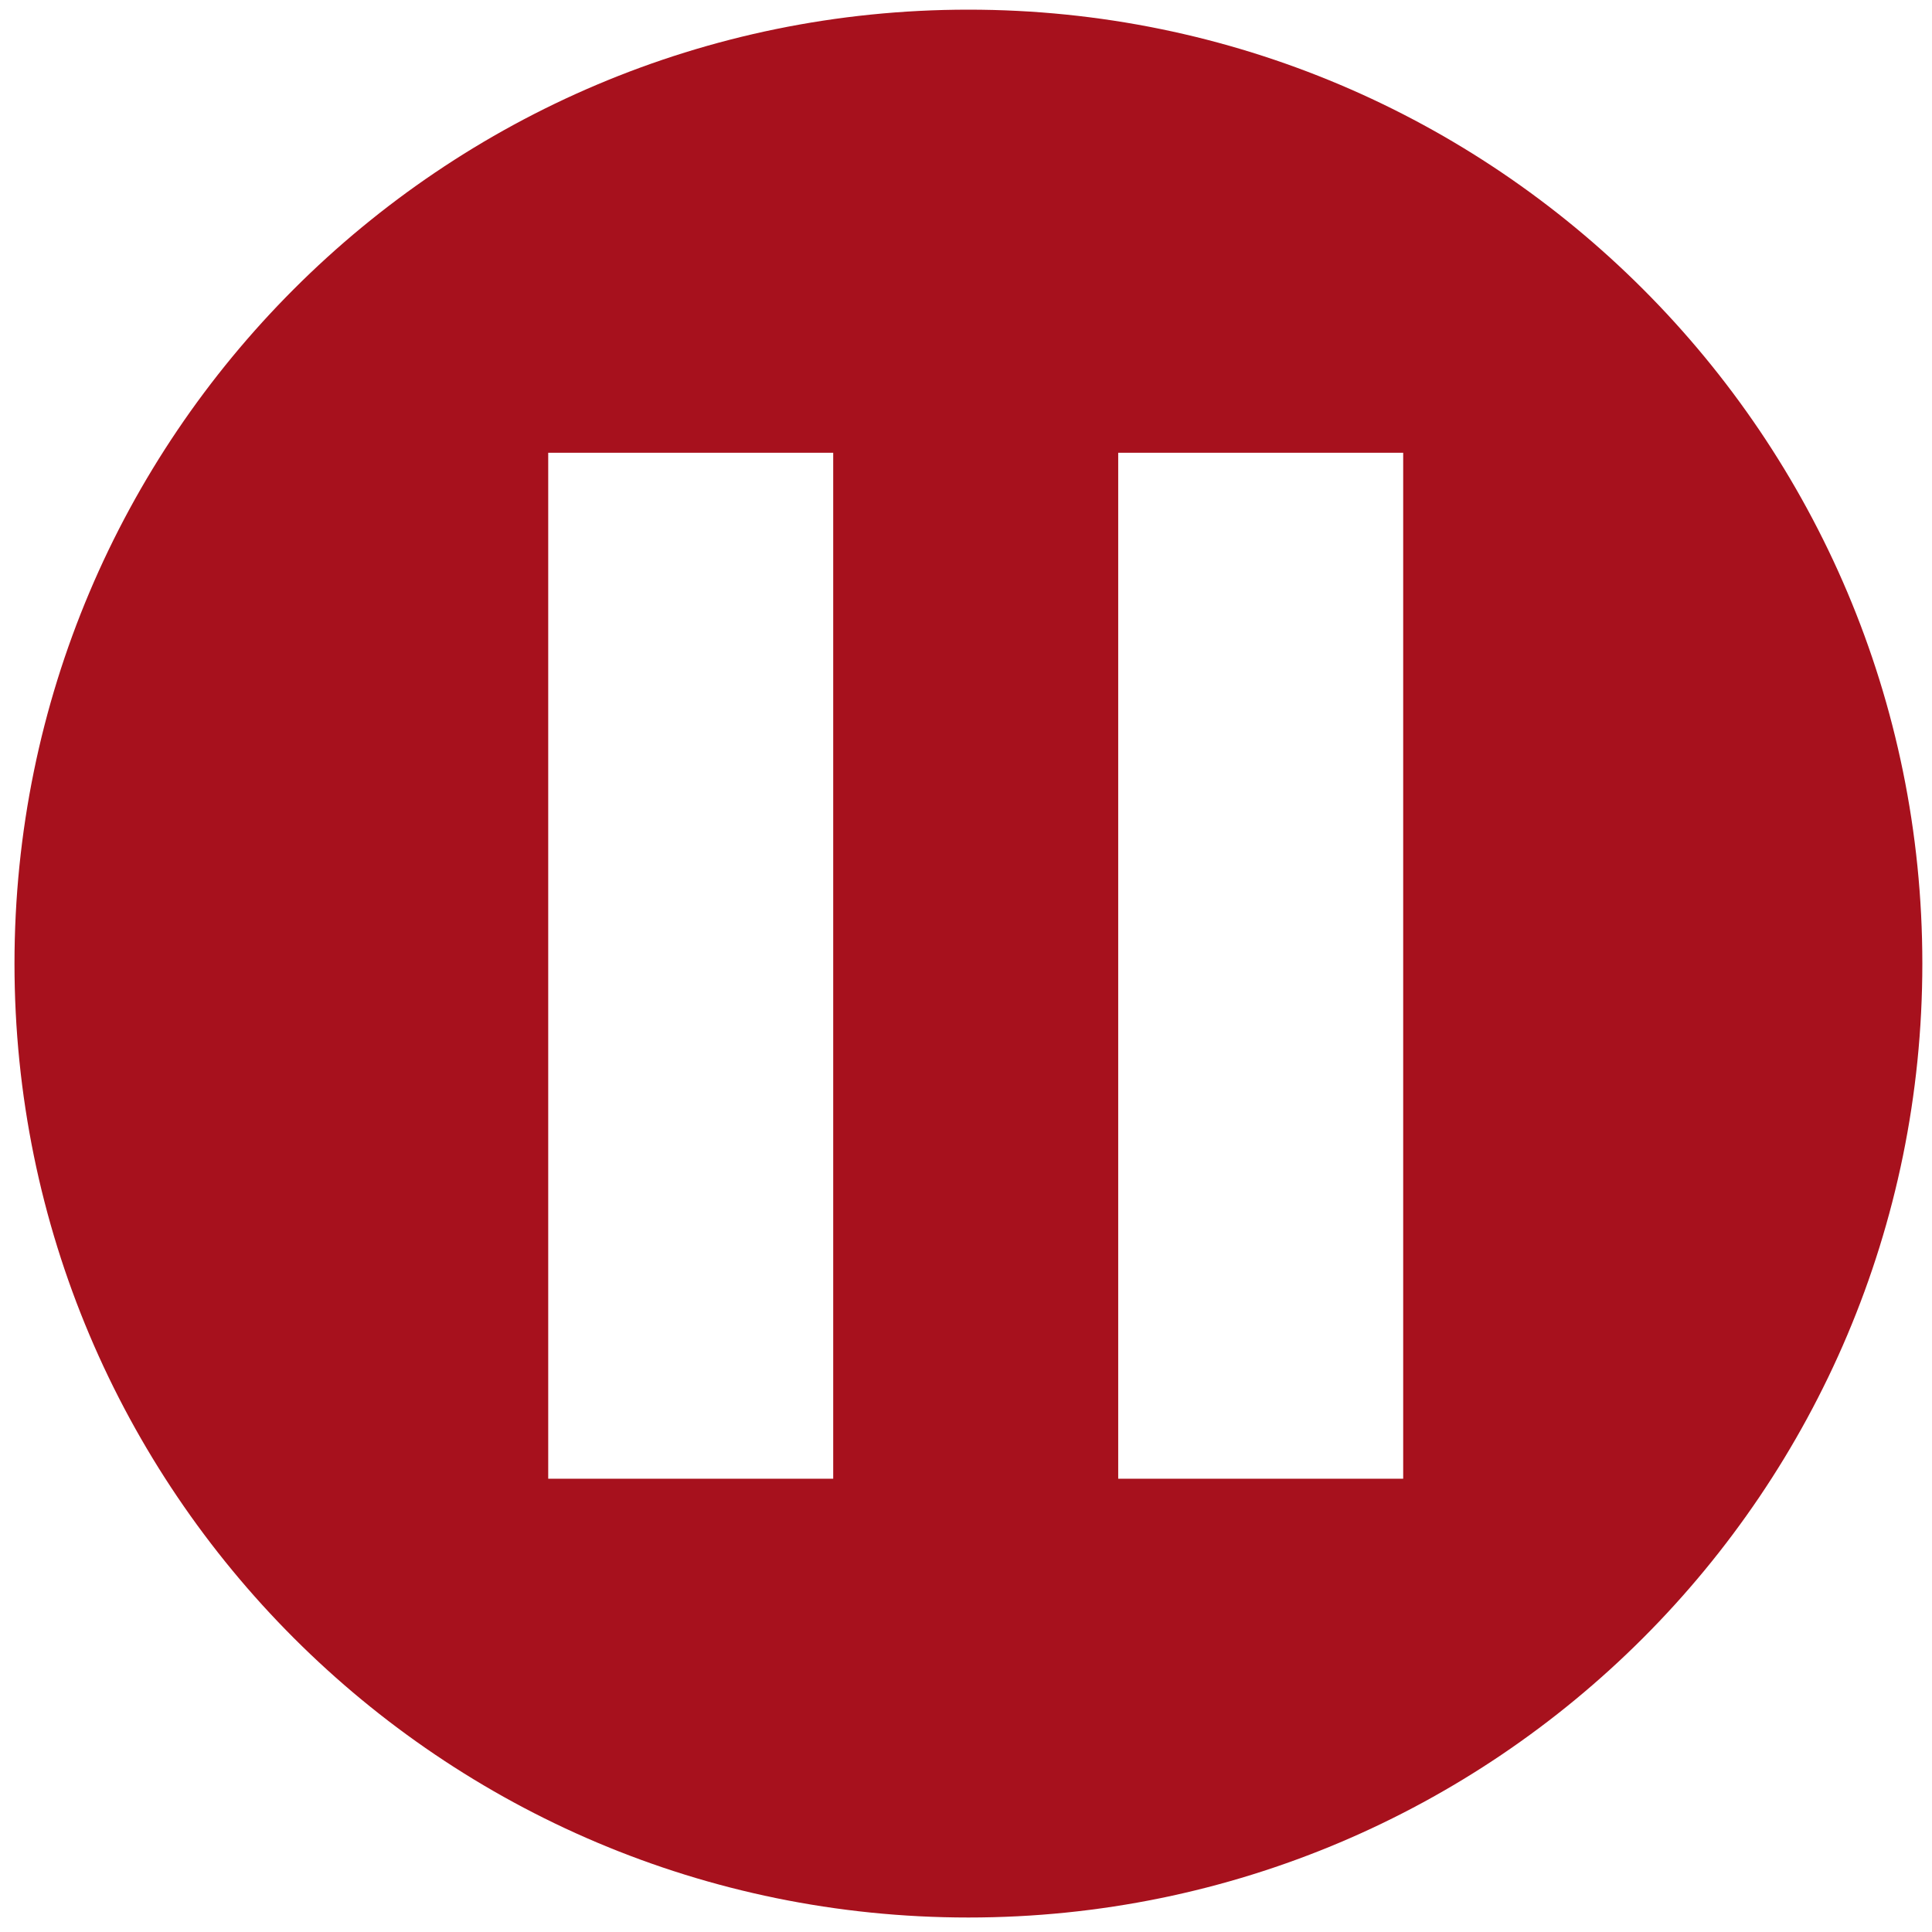 <?xml version="1.0" encoding="utf-8"?>
<!-- Generator: Adobe Illustrator 12.0.0, SVG Export Plug-In . SVG Version: 6.00 Build 51448)  -->
<!DOCTYPE svg PUBLIC "-//W3C//DTD SVG 1.1//EN" "http://www.w3.org/Graphics/SVG/1.1/DTD/svg11.dtd">
<svg  version="1.1" xmlns="http://www.w3.org/2000/svg" xmlns:xlink="http://www.w3.org/1999/xlink" width="400" height="400" viewBox="-150.5 -150.5 400 400"
	 overflow="visible" enable-background="new -150.5 -150.5 400 400" xml:space="preserve">
<g id="Layer_1" display="none">
	<g id="Layer_3">
		<g display="inline">
			<rect x="12.5" y="5" fill="#343A3A" width="25" height="90"/>
		</g>
		<g display="inline">
			<rect x="62.5" y="5" fill="#343A3A" width="25" height="90"/>
		</g>
	</g>
	<g display="inline">
		<g>
			<path fill="#A7111D" d="M50-148c-109.076,0-197.5,88.424-197.5,197.5S-59.076,247,50,247c109.075,0,197.5-88.424,197.5-197.5
				S159.075-148,50-148z M-19.971,140.052V-38.816L160.6,50.616L-19.971,140.052z"/>
		</g>
	</g>
	<g id="Layer_7">
		<g display="inline">
			<g>
				<g id="XMLID_3_">
					<g>
						<polygon fill="#343A3A" points="58,49.899 8.199,74.8 8.199,25 						"/>
					</g>
				</g>
			</g>
			<g>
				<g>
					<line fill="#343A3A" x1="8" y1="75" x2="57.801" y2="50.1"/>
				</g>
				<g>
					<line fill="#343A3A" x1="8" y1="25.2" x2="57.801" y2="50.1"/>
				</g>
				<g>
					<line fill="#343A3A" x1="8" y1="25.2" x2="8" y2="75"/>
				</g>
			</g>
		</g>
		<g display="inline">
			<g>
				<g id="XMLID_2_">
					<g>
						<polygon fill="#343A3A" points="92,49.898 42.198,74.8 42.198,25 						"/>
					</g>
				</g>
			</g>
			<g>
				<g>
					<line fill="#343A3A" x1="42" y1="74.999" x2="91.802" y2="50.102"/>
				</g>
				<g>
					<line fill="#343A3A" x1="42" y1="25.202" x2="91.802" y2="50.102"/>
				</g>
				<g>
					<line fill="#343A3A" x1="42" y1="25.202" x2="42" y2="74.999"/>
				</g>
			</g>
		</g>
	</g>
	<g id="Layer_20">
		<g display="inline">
			<g>
				<g id="XMLID_6_">
					<g>
						<polygon fill="#343A3A" points="42,49.9 91.801,74.8 91.801,25 						"/>
					</g>
				</g>
			</g>
			<g>
				<g>
					<line fill="#343A3A" x1="92" y1="75" x2="42.199" y2="50.1"/>
				</g>
				<g>
					<line fill="#343A3A" x1="92" y1="25.2" x2="42.199" y2="50.1"/>
				</g>
				<g>
					<line fill="#343A3A" x1="92" y1="25.2" x2="92" y2="75"/>
				</g>
			</g>
		</g>
		<g display="inline">
			<g>
				<g id="XMLID_5_">
					<g>
						<polygon fill="#343A3A" points="8,49.899 57.802,74.8 57.802,25 						"/>
					</g>
				</g>
			</g>
			<g>
				<g>
					<line fill="#343A3A" x1="58" y1="74.999" x2="8.198" y2="50.102"/>
				</g>
				<g>
					<line fill="#343A3A" x1="58" y1="25.202" x2="8.198" y2="50.102"/>
				</g>
				<g>
					<line fill="#343A3A" x1="58" y1="25.202" x2="58" y2="74.999"/>
				</g>
			</g>
		</g>
	</g>
	<g id="Layer_8">
		<g display="inline">
			<g id="XMLID_7_">
				<g>
					<polygon fill="#343A3A" points="47.763,32.07 47.763,95 45.976,95 45.976,68.03 47.227,68.03 47.227,32.07 					"/>
					<polygon fill="#343A3A" points="47.763,5.101 47.763,32.07 47.227,32.07 45.976,32.07 45.976,5.187 46.076,5.101 					"/>
					<rect x="45.976" y="32.07" fill="#343A3A" width="1.25" height="35.96"/>
					<polygon fill="#343A3A" points="46.076,5.101 45.976,5.187 45.976,5.101 					"/>
					<polygon fill="#343A3A" points="45.976,68.03 45.976,95 14.353,68.03 					"/>
					<polygon fill="#343A3A" points="45.976,32.07 45.976,68.03 14.353,68.03 5.063,68.03 5.063,32.07 14.571,32.07 					"/>
					<polygon fill="#343A3A" points="45.976,5.187 45.976,32.07 14.571,32.07 14.571,31.97 					"/>
				</g>
				<g>
					<polyline fill="none" stroke="#383838" stroke-width="3" points="45.976,68.03 14.353,68.03 5.063,68.03 5.063,32.07 
						14.571,32.07 45.976,32.07 					"/>
					<polygon fill="none" stroke="#383838" stroke-width="3" points="47.763,32.07 47.763,95 45.976,95 45.976,68.03 45.976,32.07 
						45.976,5.187 45.976,5.101 46.076,5.101 47.763,5.101 					"/>
					<line fill="none" stroke="#383838" stroke-width="2" x1="45.976" y1="95" x2="14.353" y2="68.03"/>
					<polyline fill="none" stroke="#383838" stroke-width="2" points="46.194,5 46.076,5.101 45.976,5.187 14.571,31.97 					"/>
				</g>
			</g>
		</g>
		<g display="inline">
			<rect x="56.902" y="36.515" fill="#343A3A" width="7" height="26.969"/>
			<g>
				<rect x="56.902" y="36.515" fill="none" width="7" height="26.969"/>
				<path fill="#383838" d="M64.044,61.99c-2.333,0-4.667,0-7,0c0.45,0.546,0.901,1.091,1.353,1.636c0-8.99,0-17.979,0-26.969
					c-0.545,0.451-1.09,0.901-1.635,1.352c2.332,0,4.666,0,7,0c-0.451-0.545-0.902-1.09-1.354-1.635c0,8.99,0,17.979,0,26.969
					c0,1.921,2.988,2.216,2.988,0.283c0-8.99,0-17.979,0-26.969c0-0.754-0.481-1.635-1.354-1.635c-2.333,0-4.667,0-7,0
					c-0.754,0-1.636,0.48-1.636,1.352c0,8.99,0,17.979,0,26.969c0,0.755,0.48,1.636,1.353,1.636c2.333,0,4.667,0,7,0
					C65.682,64.979,65.977,61.99,64.044,61.99z"/>
			</g>
		</g>
		<g display="inline">
			<rect x="72.625" y="27.525" fill="#343A3A" width="7" height="44.95"/>
			<g>
				<rect x="72.625" y="27.525" fill="none" width="7" height="44.95"/>
				<path fill="#383838" d="M79.768,70.98c-2.334,0-4.668,0-7,0c0.449,0.545,0.9,1.09,1.354,1.636c0-14.983,0-29.966,0-44.95
					c-0.546,0.451-1.092,0.901-1.637,1.352c2.332,0,4.666,0,7,0c-0.449-0.545-0.9-1.09-1.354-1.635c0,14.983,0,29.967,0,44.95
					c0,1.921,2.988,2.216,2.988,0.283c0-14.983,0-29.966,0-44.95c0-0.754-0.48-1.635-1.354-1.635c-2.332,0-4.666,0-7,0
					c-0.754,0-1.637,0.479-1.637,1.352c0,14.983,0,29.967,0,44.95c0,0.754,0.48,1.636,1.354,1.636c2.334,0,4.668,0,7,0
					C81.404,73.969,81.699,70.98,79.768,70.98z"/>
			</g>
		</g>
		<g display="inline">
			<rect x="88.348" y="18.535" fill="#343A3A" width="7" height="62.93"/>
			<g>
				<rect x="88.348" y="18.535" fill="none" width="7" height="62.93"/>
				<path fill="#383838" d="M95.488,79.971c-2.334,0-4.668,0-7,0c0.449,0.547,0.9,1.092,1.353,1.637c0-20.978,0-41.954,0-62.931
					c-0.546,0.451-1.091,0.901-1.636,1.352c2.333,0,4.667,0,7,0c-0.45-0.545-0.9-1.09-1.354-1.635c0,20.977,0,41.954,0,62.93
					c0,1.921,2.987,2.216,2.987,0.283c0-20.979,0-41.955,0-62.932c0-0.754-0.479-1.635-1.354-1.635c-2.332,0-4.666,0-7,0
					c-0.754,0-1.635,0.48-1.635,1.352c0,20.977,0,41.955,0,62.93c0,0.754,0.48,1.636,1.354,1.636c2.333,0,4.667,0,7,0
					C97.126,82.959,97.421,79.971,95.488,79.971z"/>
			</g>
		</g>
	</g>
	<g id="Layer_10">
		<g display="inline">
			<g id="XMLID_4_">
				<g>
					<polygon fill="#343A3A" points="47.836,32.07 47.836,95 46.044,95 46.044,68.03 47.299,68.03 47.299,32.07 					"/>
					<polygon fill="#343A3A" points="47.836,5.101 47.836,32.07 47.299,32.07 46.044,32.07 46.044,5.187 46.145,5.101 					"/>
					<rect x="46.044" y="32.07" fill="#343A3A" width="1.255" height="35.96"/>
					<polygon fill="#343A3A" points="46.145,5.101 46.044,5.187 46.044,5.101 					"/>
					<polygon fill="#343A3A" points="46.044,68.03 46.044,95 14.32,68.03 					"/>
					<polygon fill="#343A3A" points="46.044,32.07 46.044,68.03 14.32,68.03 5,68.03 5,32.07 14.539,32.07 					"/>
					<polygon fill="#343A3A" points="46.044,5.187 46.044,32.07 14.539,32.07 14.539,31.97 					"/>
				</g>
				<g>
					<polyline fill="none" stroke="#383838" stroke-width="3" points="46.044,68.03 14.32,68.03 5,68.03 5,32.07 14.539,32.07 
						46.044,32.07 					"/>
					<polygon fill="none" stroke="#383838" stroke-width="3" points="47.836,32.07 47.836,95 46.044,95 46.044,68.03 46.044,32.07 
						46.044,5.187 46.044,5.101 46.145,5.101 47.836,5.101 					"/>
					<line fill="none" stroke="#383838" stroke-width="2" x1="46.044" y1="95" x2="14.32" y2="68.03"/>
					<polyline fill="none" stroke="#383838" stroke-width="2" points="46.263,5 46.145,5.101 46.044,5.187 14.539,31.97 					"/>
				</g>
			</g>
		</g>
		<g display="inline">
			<polygon fill="#343A3A" points="96.611,66.477 92.423,70.677 55.389,33.525 59.576,29.323 			"/>
			<g>
				<polygon fill="none" points="96.611,66.477 92.423,70.677 55.389,33.525 59.576,29.323 				"/>
				<path fill="#383838" d="M95.641,65.331c-1.396,1.399-2.791,2.801-4.188,4.201c0.705,0.059,1.41,0.116,2.115,0.174
					c-12.346-12.384-24.69-24.768-37.035-37.152c-0.059,0.705-0.116,1.41-0.174,2.115c1.396-1.401,2.791-2.801,4.188-4.202
					c-0.705-0.058-1.41-0.116-2.115-0.173c12.346,12.384,24.69,24.769,37.035,37.153c1.355,1.359,3.658-0.567,2.289-1.941
					C85.41,53.121,73.064,40.736,60.721,28.352c-0.539-0.54-1.504-0.786-2.115-0.173c-1.396,1.401-2.791,2.801-4.188,4.202
					c-0.539,0.542-0.785,1.5-0.174,2.115C66.589,46.88,78.934,59.264,91.277,71.648c0.539,0.539,1.505,0.785,2.115,0.174
					c1.396-1.4,2.793-2.801,4.188-4.201C98.938,66.261,97.012,63.958,95.641,65.331z"/>
			</g>
		</g>
		<g display="inline">
			<polygon fill="#343A3A" points="92.424,29.323 96.611,33.525 59.577,70.677 55.389,66.475 			"/>
			<g>
				<polygon fill="none" points="92.424,29.323 96.611,33.525 59.577,70.677 55.389,66.475 				"/>
				<path fill="#383838" d="M91.279,30.294c1.396,1.4,2.791,2.801,4.188,4.202c0.059-0.705,0.116-1.41,0.174-2.115
					C83.296,44.765,70.951,57.148,58.605,69.532c0.705,0.059,1.41,0.116,2.115,0.174c-1.396-1.399-2.794-2.801-4.188-4.202
					c-0.06,0.705-0.116,1.41-0.175,2.115c12.346-12.385,24.688-24.768,37.035-37.152c1.354-1.359-0.57-3.662-1.94-2.288
					C79.107,40.563,66.764,52.945,54.418,65.33c-0.54,0.542-0.785,1.501-0.174,2.115c1.396,1.398,2.793,2.801,4.188,4.201
					c0.539,0.541,1.504,0.787,2.115,0.174c12.346-12.385,24.689-24.77,37.034-37.151c0.54-0.542,0.785-1.5,0.174-2.115
					c-1.396-1.4-2.792-2.801-4.188-4.202C92.213,26.993,89.91,28.92,91.279,30.294z"/>
			</g>
		</g>
	</g>
</g>
<g id="Layer_3_2_">
</g>
<g id="Layer_2">
	<g>
		<g>
			<path fill="#A7111D" d="M50-148.5c-109.076,0-197.5,88.424-197.5,197.5S-59.076,246.5,50,246.5
				c109.075,0,197.5-88.424,197.5-197.5S159.075-148.5,50-148.5z M22.007,155.653h-59.005V-56.758h59.005V155.653z M140.015,155.653
				H81.014V-56.758h59.001V155.653z"/>
		</g>
	</g>
	<g id="Layer_5" display="none">
		<g display="inline">
			<g id="XMLID_13_">
				<g>
					<polygon fill="#343A3A" points="148.514,49.056 -48.711,147.671 -48.711,-49.557 					"/>
				</g>
				<g>
				</g>
			</g>
		</g>
	</g>
	<g id="Layer_7_1_" display="none">
		<g display="inline">
			<g>
				<g id="XMLID_12_">
					<g>
						<polygon fill="#343A3A" points="67.106,49.229 -42.461,104.015 -42.461,-5.556 						"/>
					</g>
					<g>
					</g>
				</g>
			</g>
			<g>
				<g>
					<line fill="#343A3A" x1="-42.898" y1="104.454" x2="66.669" y2="49.67"/>
				</g>
				<g>
					<line fill="#343A3A" x1="-42.898" y1="-5.114" x2="66.669" y2="49.67"/>
				</g>
				<g>
					<line fill="#343A3A" x1="-42.898" y1="-5.114" x2="-42.898" y2="104.454"/>
				</g>
			</g>
		</g>
		<g display="inline">
			<g>
				<g id="XMLID_11_">
					<g>
						<polygon fill="#343A3A" points="141.913,49.227 32.343,104.015 32.343,-5.556 						"/>
					</g>
					<g>
					</g>
				</g>
			</g>
			<g>
				<g>
					<line fill="#343A3A" x1="31.905" y1="104.452" x2="141.478" y2="49.672"/>
				</g>
				<g>
					<line fill="#343A3A" x1="31.905" y1="-5.109" x2="141.478" y2="49.672"/>
				</g>
				<g>
					<line fill="#343A3A" x1="31.905" y1="-5.109" x2="31.905" y2="104.452"/>
				</g>
			</g>
		</g>
	</g>
	<g id="Layer_20_1_" display="none">
		<g display="inline">
			<g>
				<g id="XMLID_10_">
					<g>
						<polygon fill="#343A3A" points="31.905,49.23 141.476,104.015 141.476,-5.556 						"/>
					</g>
					<g>
					</g>
				</g>
			</g>
			<g>
				<g>
					<line fill="#343A3A" x1="141.913" y1="104.454" x2="32.346" y2="49.67"/>
				</g>
				<g>
					<line fill="#343A3A" x1="141.913" y1="-5.114" x2="32.346" y2="49.67"/>
				</g>
				<g>
					<line fill="#343A3A" x1="141.913" y1="-5.114" x2="141.913" y2="104.454"/>
				</g>
			</g>
		</g>
		<g display="inline">
			<g>
				<g id="XMLID_9_">
					<g>
						<polygon fill="#343A3A" points="-42.898,49.229 66.671,104.015 66.671,-5.556 						"/>
					</g>
					<g>
					</g>
				</g>
			</g>
			<g>
				<g>
					<line fill="#343A3A" x1="67.106" y1="104.452" x2="-42.463" y2="49.672"/>
				</g>
				<g>
					<line fill="#343A3A" x1="67.106" y1="-5.109" x2="-42.463" y2="49.672"/>
				</g>
				<g>
					<line fill="#343A3A" x1="67.106" y1="-5.109" x2="67.106" y2="104.452"/>
				</g>
			</g>
		</g>
	</g>
	<g id="Layer_8_1_" display="none">
		<g display="inline">
			<g id="XMLID_8_">
				<g>
					<polygon fill="#343A3A" points="44.586,10.001 44.586,148.458 40.655,148.458 40.655,89.117 43.406,89.117 43.406,10.001 					
						"/>
					<polygon fill="#343A3A" points="44.586,-49.334 44.586,10.001 43.406,10.001 40.655,10.001 40.655,-49.145 40.875,-49.334 
											"/>
					<rect x="40.655" y="10.001" fill="#343A3A" width="2.749" height="79.116"/>
					<polygon fill="#343A3A" points="40.875,-49.334 40.655,-49.145 40.655,-49.334 					"/>
					<polygon fill="#343A3A" points="40.655,89.117 40.655,148.458 -28.92,89.117 					"/>
					<polygon fill="#343A3A" points="40.655,10.001 40.655,89.117 -28.92,89.117 -49.361,89.117 -49.361,10.001 -28.443,10.001 
											"/>
					<polygon fill="#343A3A" points="40.655,-49.145 40.655,10.001 -28.443,10.001 -28.443,9.781 					"/>
				</g>
				<g>
					<polyline fill="none" stroke="#383838" stroke-width="3" points="40.655,89.117 -28.92,89.117 -49.361,89.117 -49.361,10.001 
						-28.443,10.001 40.655,10.001 					"/>
					<polygon fill="none" stroke="#383838" stroke-width="3" points="44.586,10.001 44.586,148.458 40.655,148.458 40.655,89.117 
						40.655,10.001 40.655,-49.145 40.655,-49.334 40.875,-49.334 44.586,-49.334 					"/>
					<line fill="none" stroke="#383838" stroke-width="2" x1="40.655" y1="148.458" x2="-28.92" y2="89.117"/>
					<polyline fill="none" stroke="#383838" stroke-width="2" points="41.132,-49.557 40.875,-49.334 40.655,-49.145 -28.443,9.781 
											"/>
				</g>
			</g>
		</g>
		<g display="inline">
			<rect x="64.691" y="19.783" fill="#343A3A" width="15.401" height="59.333"/>
			<g>
				<rect x="64.691" y="19.783" fill="none" width="15.401" height="59.333"/>
				<path fill="#383838" d="M80.406,75.83c-5.135,0-10.267,0-15.401,0c0.991,1.201,1.984,2.4,2.977,3.6c0-19.781,0-39.558,0-59.336
					c-1.198,0.993-2.397,1.984-3.597,2.972c5.128,0,10.265,0,15.401,0c-0.993-1.199-1.985-2.398-2.979-3.597
					c0,19.781,0,39.562,0,59.338c0,4.229,6.575,4.876,6.575,0.623c0-19.781,0-39.558,0-59.336c0-1.66-1.063-3.597-2.979-3.597
					c-5.135,0-10.267,0-15.401,0c-1.657,0-3.599,1.054-3.599,2.972c0,19.781,0,39.562,0,59.338c0,1.66,1.058,3.602,2.977,3.602
					c5.13,0,10.267,0,15.401,0C84.01,82.408,84.657,75.83,80.406,75.83z"/>
			</g>
		</g>
		<g display="inline">
			<rect x="99.285" y="0.002" fill="#343A3A" width="15.401" height="98.896"/>
			<g>
				<rect x="99.285" y="0.002" fill="none" width="15.401" height="98.896"/>
				<path fill="#383838" d="M115.002,95.611c-5.137,0-10.273,0-15.401,0c0.988,1.201,1.981,2.4,2.977,3.599
					c0-32.967,0-65.932,0-98.899c-1.201,0.993-2.4,1.983-3.6,2.977c5.128,0,10.265,0,15.401,0c-0.99-1.199-1.983-2.4-2.979-3.599
					c0,32.965,0,65.932,0,98.895c0,4.23,6.576,4.878,6.576,0.627c0-32.967,0-65.932,0-98.899c0-1.657-1.061-3.597-2.979-3.597
					c-5.133,0-10.27,0-15.401,0c-1.662,0-3.6,1.056-3.6,2.975c0,32.965,0,65.932,0,98.895c0,1.662,1.059,3.599,2.977,3.599
					c5.132,0,10.269,0,15.401,0C118.603,102.182,119.251,95.611,115.002,95.611z"/>
			</g>
		</g>
		<g display="inline">
			<rect x="133.878" y="-19.779" fill="#343A3A" width="15.401" height="138.457"/>
			<g>
				<rect x="133.878" y="-19.779" fill="none" width="15.401" height="138.457"/>
				<path fill="#383838" d="M149.586,115.39c-5.132,0-10.269,0-15.396,0c0.983,1.201,1.977,2.399,2.972,3.599
					c0-46.151,0-92.3,0-138.454c-1.201,0.991-2.4,1.982-3.599,2.975c5.135,0,10.271,0,15.401,0
					c-0.991-1.199-1.981-2.398-2.979-3.597c0,46.151,0,92.305,0,138.455c0,4.226,6.575,4.878,6.575,0.622c0-46.151,0-92.3,0-138.454
					c0-1.659-1.056-3.596-2.979-3.596c-5.128,0-10.265,0-15.397,0c-1.661,0-3.596,1.056-3.596,2.974c0,46.151,0,92.305,0,138.455
					c0,1.662,1.056,3.599,2.971,3.599c5.135,0,10.271,0,15.401,0C153.189,121.963,153.842,115.39,149.586,115.39z"/>
			</g>
		</g>
	</g>
	<g id="Layer_10_1_" display="none">
		<g display="inline">
			<g id="XMLID_1_">
				<g>
					<polygon fill="#343A3A" points="44.747,10.001 44.747,148.458 40.803,148.458 40.803,89.117 43.564,89.117 43.564,10.001 					
						"/>
					<polygon fill="#343A3A" points="44.747,-49.334 44.747,10.001 43.564,10.001 40.803,10.001 40.803,-49.145 41.024,-49.334 
											"/>
					<rect x="40.803" y="10.001" fill="#343A3A" width="2.762" height="79.116"/>
					<polygon fill="#343A3A" points="41.024,-49.334 40.803,-49.145 40.803,-49.334 					"/>
					<polygon fill="#343A3A" points="40.803,89.117 40.803,148.458 -28.994,89.117 					"/>
					<polygon fill="#343A3A" points="40.803,10.001 40.803,89.117 -28.994,89.117 -49.499,89.117 -49.499,10.001 -28.511,10.001 
											"/>
					<polygon fill="#343A3A" points="40.803,-49.145 40.803,10.001 -28.511,10.001 -28.511,9.781 					"/>
				</g>
				<g>
					<polyline fill="none" stroke="#383838" stroke-width="3" points="40.803,89.117 -28.994,89.117 -49.499,89.117 -49.499,10.001 
						-28.511,10.001 40.803,10.001 					"/>
					<polygon fill="none" stroke="#383838" stroke-width="3" points="44.747,10.001 44.747,148.458 40.803,148.458 40.803,89.117 
						40.803,10.001 40.803,-49.145 40.803,-49.334 41.024,-49.334 44.747,-49.334 					"/>
					<line fill="none" stroke="#383838" stroke-width="2" x1="40.803" y1="148.458" x2="-28.994" y2="89.117"/>
					<polyline fill="none" stroke="#383838" stroke-width="2" points="41.286,-49.557 41.024,-49.334 40.803,-49.145 -28.511,9.781 
											"/>
				</g>
			</g>
		</g>
		<g display="inline">
			<polygon fill="#343A3A" points="152.061,85.699 142.845,94.939 61.364,13.203 70.577,3.958 			"/>
			<g>
				<polygon fill="none" points="152.061,85.699 142.845,94.939 61.364,13.203 70.577,3.958 				"/>
				<path fill="#383838" d="M149.923,83.178c-3.068,3.084-6.143,6.163-9.213,9.247c1.553,0.126,3.104,0.254,4.652,0.383
					c-27.159-27.251-54.32-54.494-81.482-81.74c-0.126,1.548-0.255,3.1-0.383,4.651c3.073-3.082,6.142-6.164,9.213-9.245
					c-1.548-0.128-3.101-0.254-4.652-0.381c27.163,27.246,54.325,54.496,81.482,81.744c2.982,2.991,8.048-1.247,5.035-4.274
					c-27.159-27.248-54.322-54.496-81.482-81.741c-1.187-1.188-3.307-1.729-4.652-0.381c-3.069,3.082-6.143,6.163-9.213,9.245
					c-1.187,1.193-1.729,3.3-0.384,4.653c27.162,27.246,54.324,54.496,81.479,81.741c1.187,1.188,3.313,1.731,4.653,0.383
					c3.075-3.084,6.146-6.163,9.215-9.242C157.175,85.227,152.939,80.157,149.923,83.178z"/>
			</g>
		</g>
		<g display="inline">
			<polygon fill="#343A3A" points="142.847,3.958 152.061,13.203 70.579,94.939 61.364,85.697 			"/>
			<g>
				<polygon fill="none" points="142.847,3.958 152.061,13.203 70.579,94.939 61.364,85.697 				"/>
				<path fill="#383838" d="M140.327,6.093c3.073,3.082,6.142,6.161,9.213,9.245c0.131-1.55,0.258-3.103,0.383-4.653
					c-27.162,27.248-54.318,54.494-81.482,81.74c1.552,0.126,3.104,0.254,4.652,0.383c-3.068-3.082-6.142-6.163-9.213-9.249
					c-0.126,1.552-0.255,3.104-0.383,4.657c27.161-27.246,54.321-54.494,81.482-81.742c2.979-2.989-1.256-8.056-4.27-5.034
					C113.546,28.688,86.391,55.93,59.228,83.175c-1.188,1.193-1.729,3.306-0.384,4.658c3.076,3.077,6.146,6.159,9.214,9.244
					c1.186,1.188,3.311,1.731,4.652,0.383c27.164-27.248,54.323-54.498,81.48-81.741c1.188-1.193,1.729-3.3,0.383-4.651
					c-3.068-3.082-6.14-6.165-9.215-9.247C142.38-1.17,137.314,3.071,140.327,6.093z"/>
			</g>
		</g>
	</g>
</g>
</svg>
